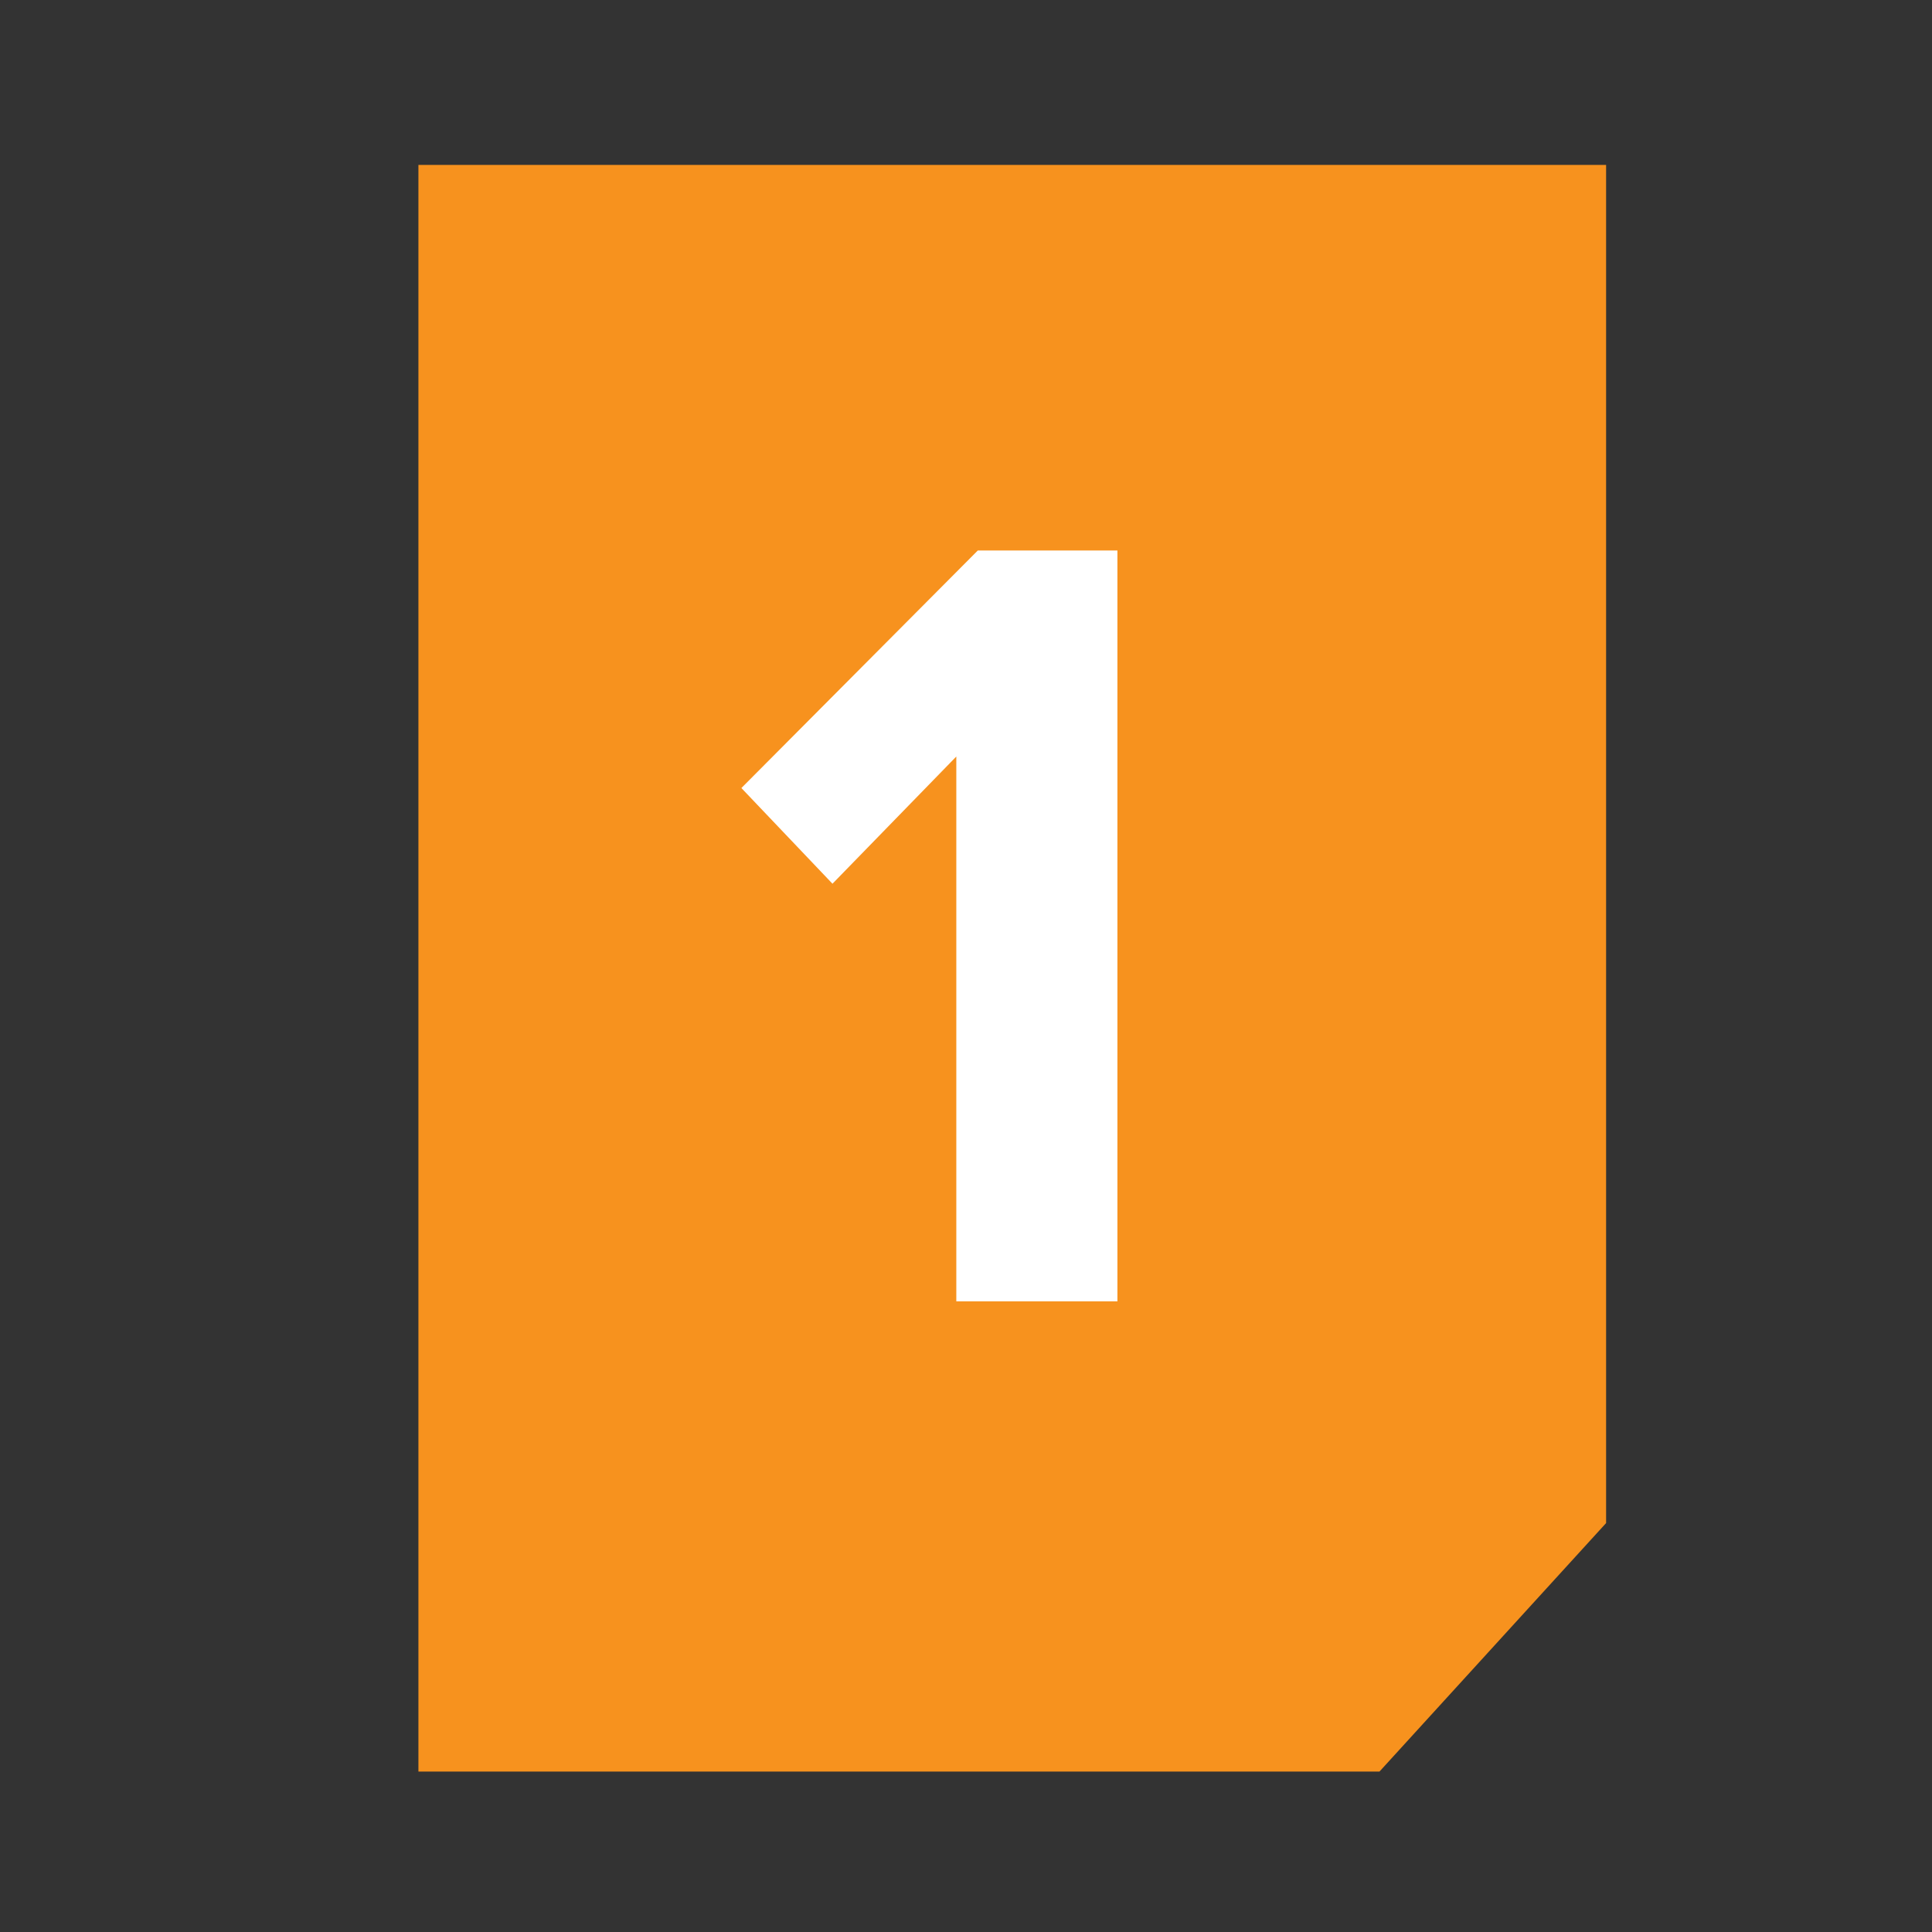 <svg id="Layer_1" data-name="Layer 1" xmlns="http://www.w3.org/2000/svg" viewBox="0 0 700 700"><rect x="0" y="0" width="700" height="700" fill="#333333" stroke="none"/><defs><style>.cls-1{fill:#f7921e;}.cls-2{fill:#fff;}</style></defs><polygon class="cls-1" points="151.6 59.76 581.92 59.76 581.92 551.84 499.81 641.87 151.6 641.87 151.6 59.76"/><path class="cls-2" d="M346.49,274.1l-44.87,46.09-33-34.67,85.66-86.07h50.58V471.51H346.49Z"/></svg>